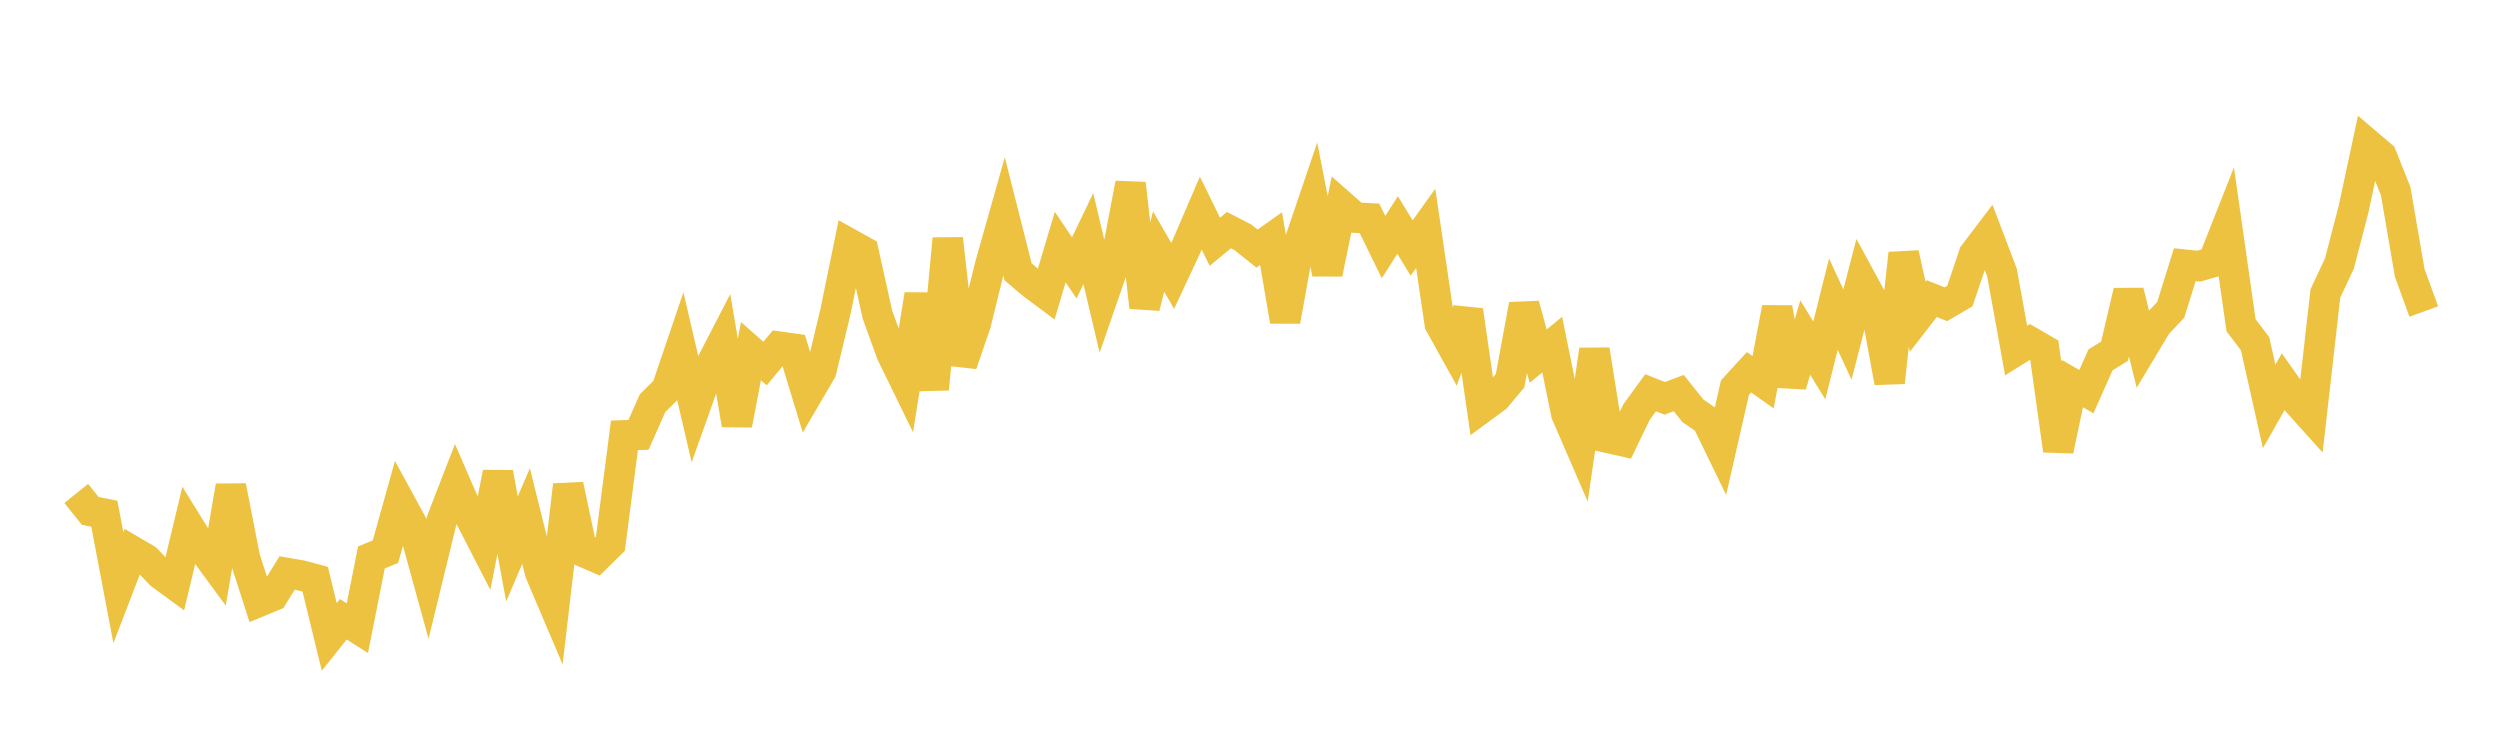 <svg width="164" height="48" xmlns="http://www.w3.org/2000/svg" xmlns:xlink="http://www.w3.org/1999/xlink"><path fill="none" stroke="rgb(237,194,64)" stroke-width="2" d="M5,32.369L5.922,33.517L6.844,33.698L7.766,38.557L8.689,36.153L9.611,36.695L10.533,37.668L11.455,38.345L12.377,34.495L13.299,35.986L14.222,37.241L15.144,31.89L16.066,36.604L16.988,39.469L17.91,39.086L18.832,37.59L19.754,37.749L20.677,37.996L21.599,41.782L22.521,40.625L23.443,41.212L24.365,36.567L25.287,36.189L26.21,32.88L27.132,34.572L28.054,37.922L28.976,34.139L29.898,31.761L30.82,33.883L31.743,35.681L32.665,31.013L33.587,36.011L34.509,33.848L35.431,37.556L36.353,39.724L37.275,31.82L38.198,36.174L39.12,36.571L40.042,35.663L40.964,28.558L41.886,28.525L42.808,26.444L43.731,25.535L44.653,22.815L45.575,26.783L46.497,24.196L47.419,22.411L48.341,27.861L49.263,23.035L50.186,23.848L51.108,22.74L52.03,22.868L52.952,25.899L53.874,24.325L54.796,20.488L55.719,15.984L56.641,16.496L57.563,20.649L58.485,23.192L59.407,25.08L60.329,19.329L61.251,25.523L62.174,15.663L63.096,23.886L64.018,21.209L64.94,17.445L65.862,14.182L66.784,17.829L67.707,18.614L68.629,19.301L69.551,16.206L70.473,17.572L71.395,15.65L72.317,19.553L73.24,16.886L74.162,12.04L75.084,20.153L76.006,16.5L76.928,18.099L77.85,16.128L78.772,13.98L79.695,15.861L80.617,15.097L81.539,15.57L82.461,16.308L83.383,15.656L84.305,21.062L85.228,15.945L86.15,13.228L87.072,17.946L87.994,13.466L88.916,14.278L89.838,14.324L90.76,16.211L91.683,14.759L92.605,16.272L93.527,14.979L94.449,21.237L95.371,22.898L96.293,20.361L97.216,26.754L98.138,26.078L99.06,24.977L99.982,19.992L100.904,23.362L101.826,22.607L102.749,27.143L103.671,29.271L104.593,22.95L105.515,28.73L106.437,28.937L107.359,27.029L108.281,25.762L109.204,26.132L110.126,25.786L111.048,26.941L111.97,27.58L112.892,29.474L113.814,25.429L114.737,24.42L115.659,25.074L116.581,20.201L117.503,25.272L118.425,22.143L119.347,23.646L120.269,19.95L121.192,21.946L122.114,18.382L123.036,20.08L123.958,25.084L124.88,16.629L125.802,20.779L126.725,19.589L127.647,19.958L128.569,19.42L129.491,16.686L130.413,15.471L131.335,17.897L132.257,22.995L133.18,22.421L134.102,22.958L135.024,29.547L135.946,25.161L136.868,25.691L137.79,23.612L138.713,23.038L139.635,19.115L140.557,22.844L141.479,21.305L142.401,20.323L143.323,17.365L144.246,17.461L145.168,17.195L146.09,14.86L147.012,21.334L147.934,22.55L148.856,26.661L149.778,25.039L150.701,26.342L151.623,27.367L152.545,19.25L153.467,17.286L154.389,13.737L155.311,9.439L156.234,10.224L157.156,12.545L158.078,17.901L159,20.437"></path></svg>